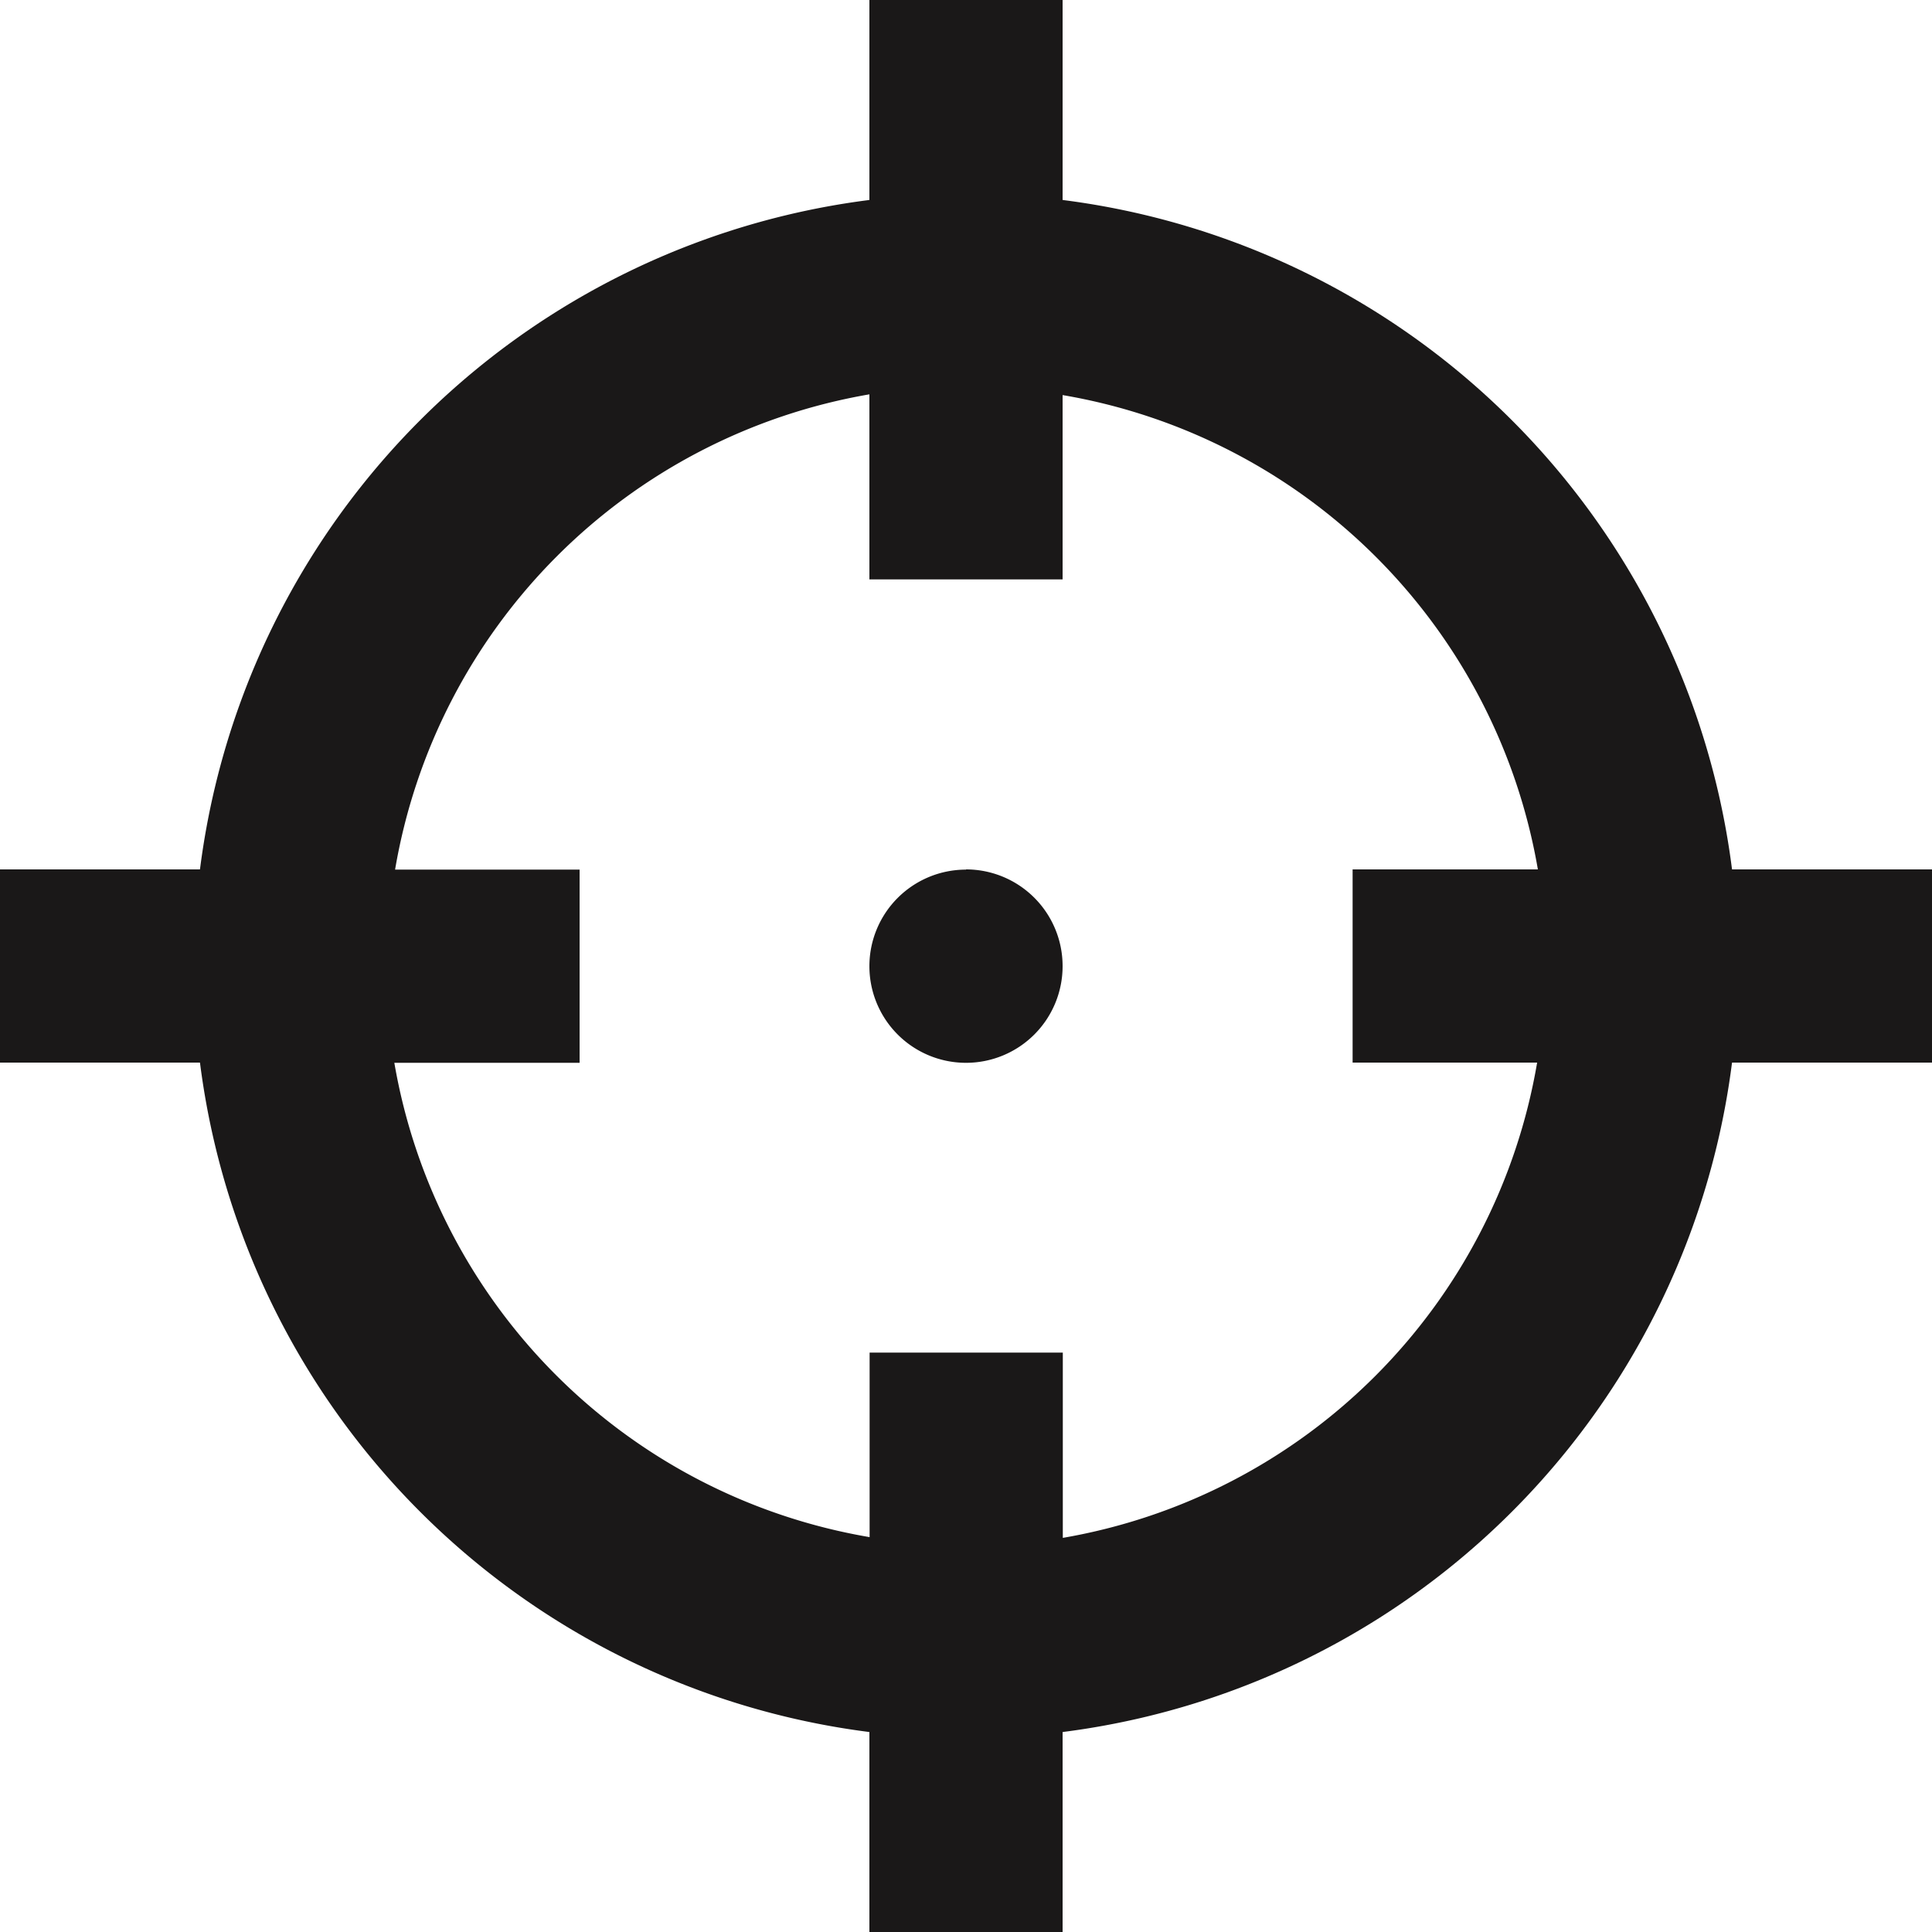 <svg xmlns="http://www.w3.org/2000/svg" width="36.5" height="36.5" viewBox="0 0 36.5 36.5">
  <path id="Path_3034" data-name="Path 3034" d="M18.425,2V5.778A14.6,14.6,0,0,0,5.778,18.425H2v3.65H5.778A14.6,14.6,0,0,0,18.425,34.722V38.5h3.65V34.722A14.6,14.6,0,0,0,34.722,22.075H38.5v-3.65H34.722A14.6,14.6,0,0,0,22.075,5.778V2m-3.65,7.446v3.5h3.65V9.464a10.977,10.977,0,0,1,8.979,8.961h-3.5v3.65h3.486a10.977,10.977,0,0,1-8.961,8.979v-3.5h-3.65v3.486a10.977,10.977,0,0,1-8.979-8.961h3.5v-3.65H9.464a10.977,10.977,0,0,1,8.961-8.979m1.825,8.979a1.825,1.825,0,1,0,1.825,1.825A1.826,1.826,0,0,0,20.25,18.425Z" transform="translate(-2 -2)" fill="#1a1818"/>
</svg>
